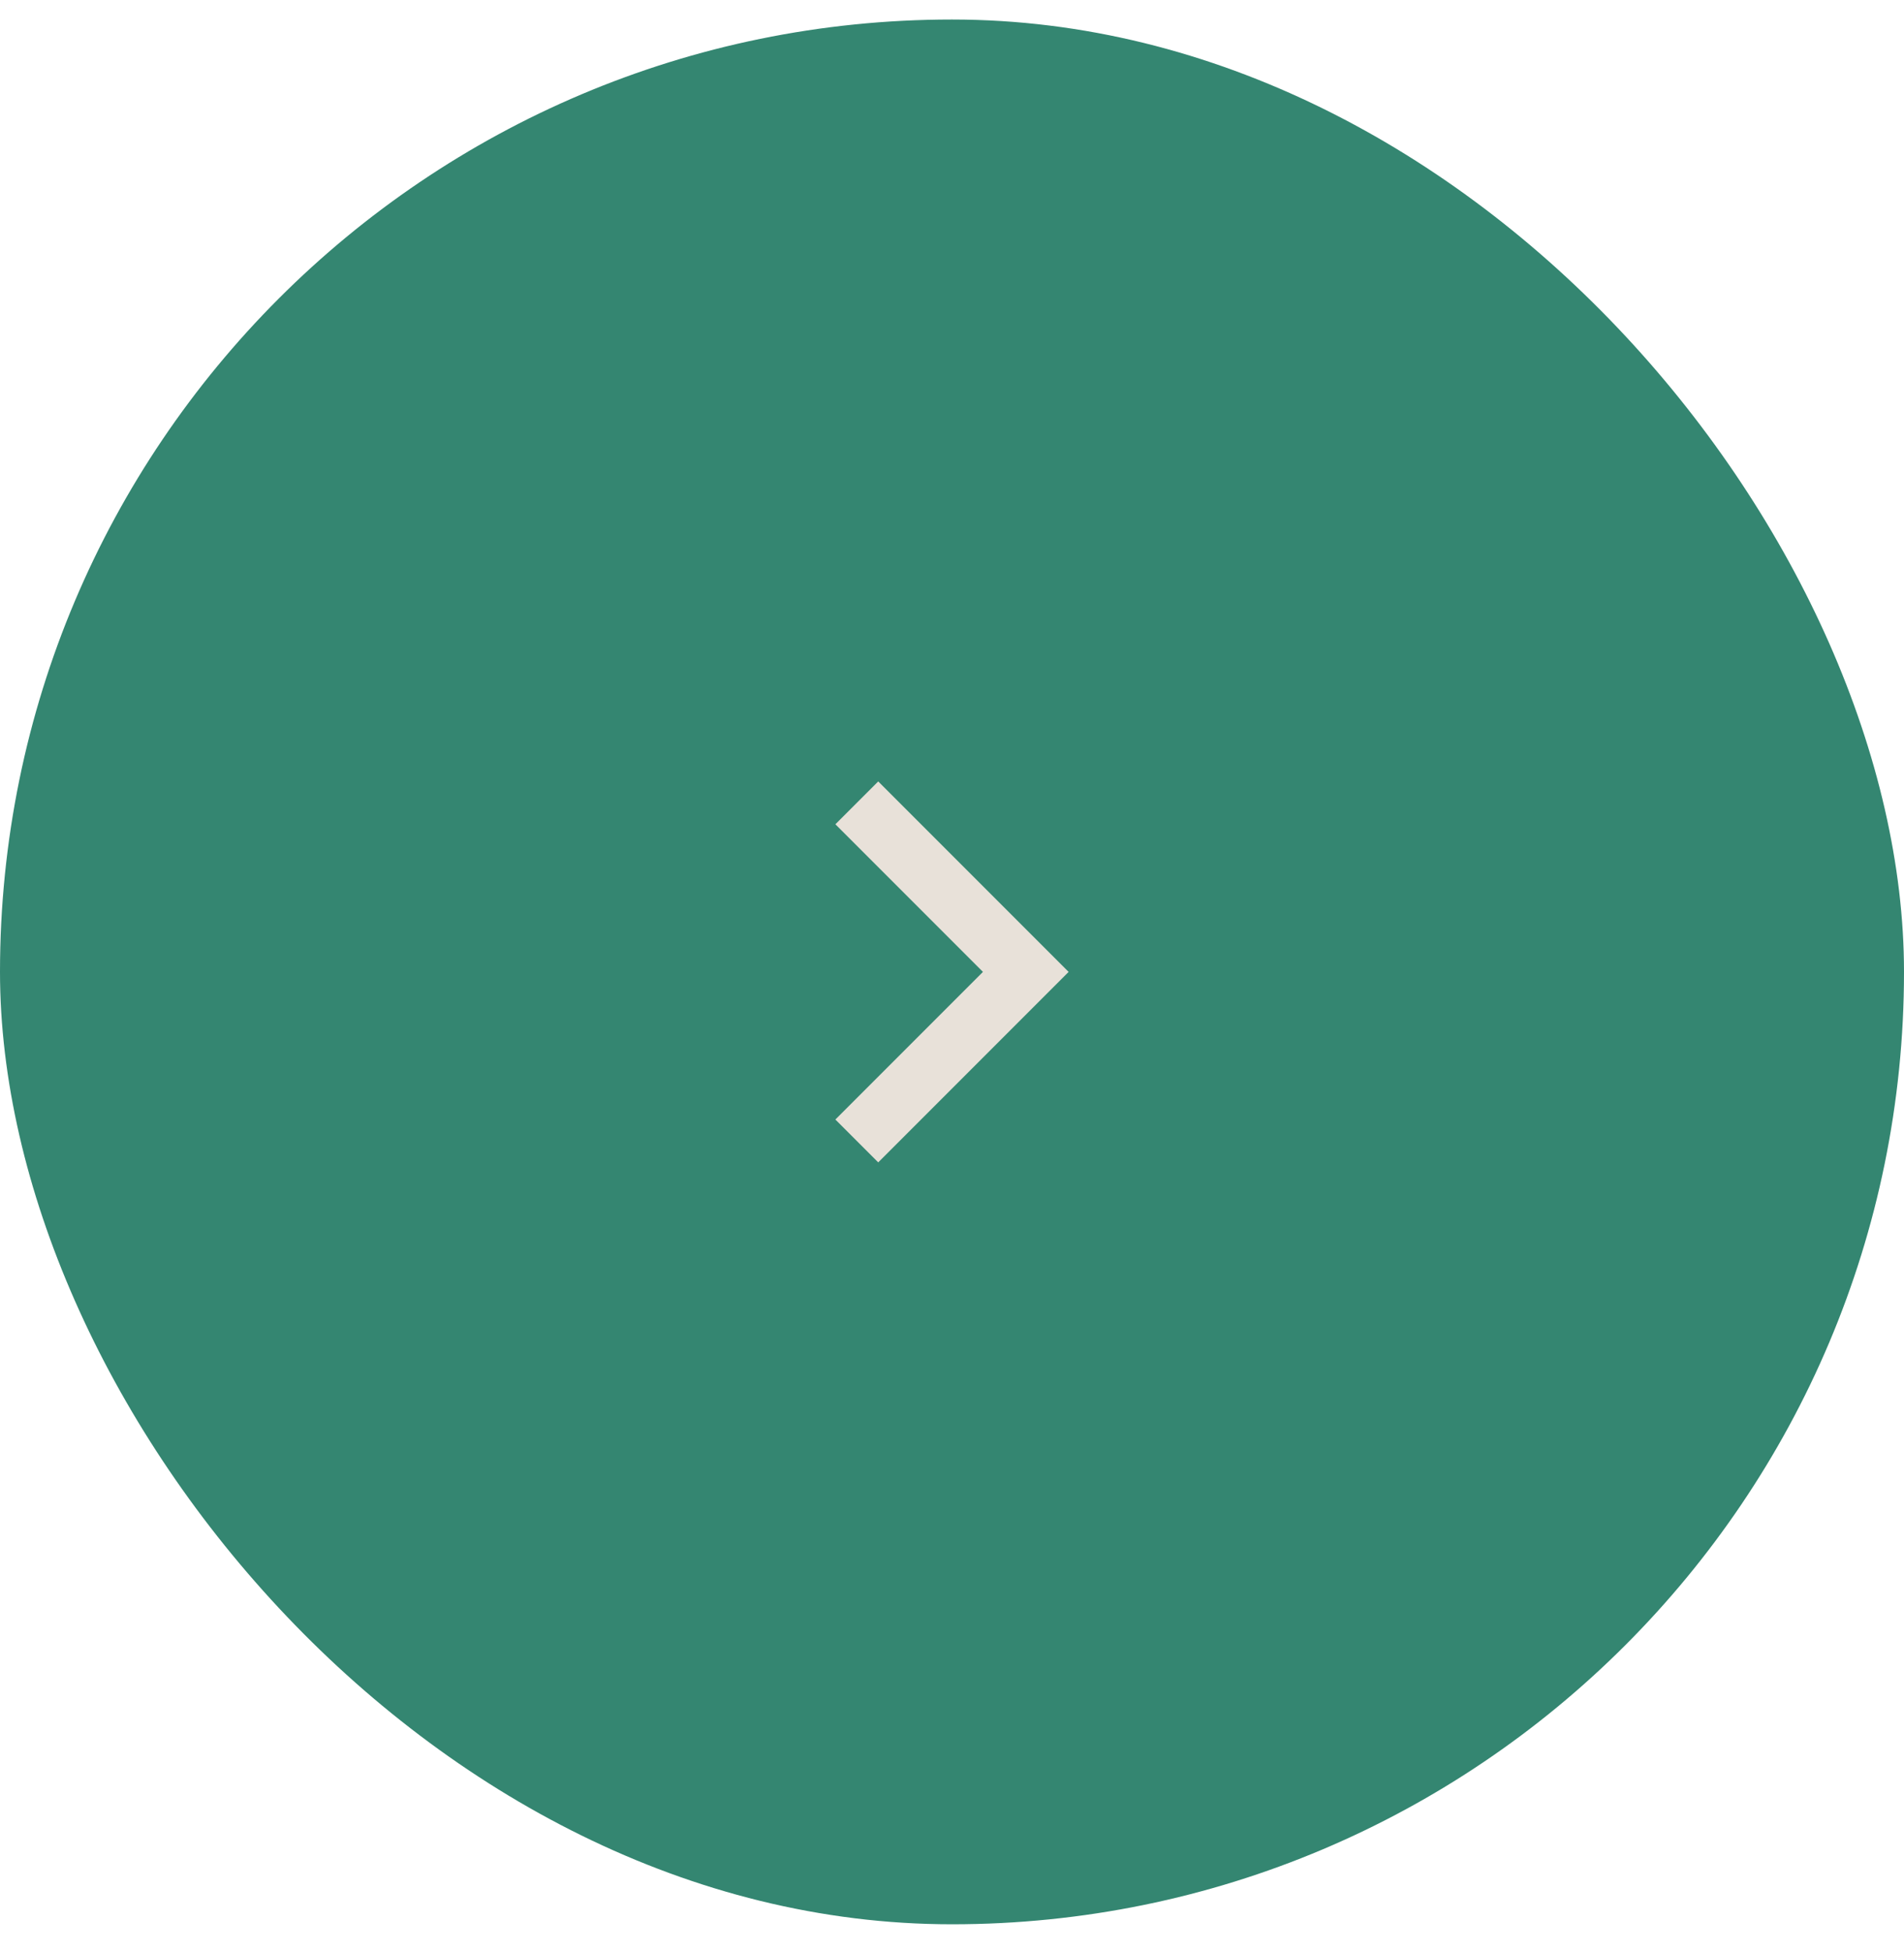 <?xml version="1.0" encoding="UTF-8"?> <svg xmlns="http://www.w3.org/2000/svg" width="40" height="41" viewBox="0 0 40 41" fill="none"><rect y="0.41" width="40" height="40" rx="20" fill="#348671"></rect><path d="M20.65 20.41L17.55 17.31L18.45 16.41L22.45 20.41L18.45 24.41L17.55 23.51L20.65 20.41Z" fill="#E8E1D9"></path></svg> 
